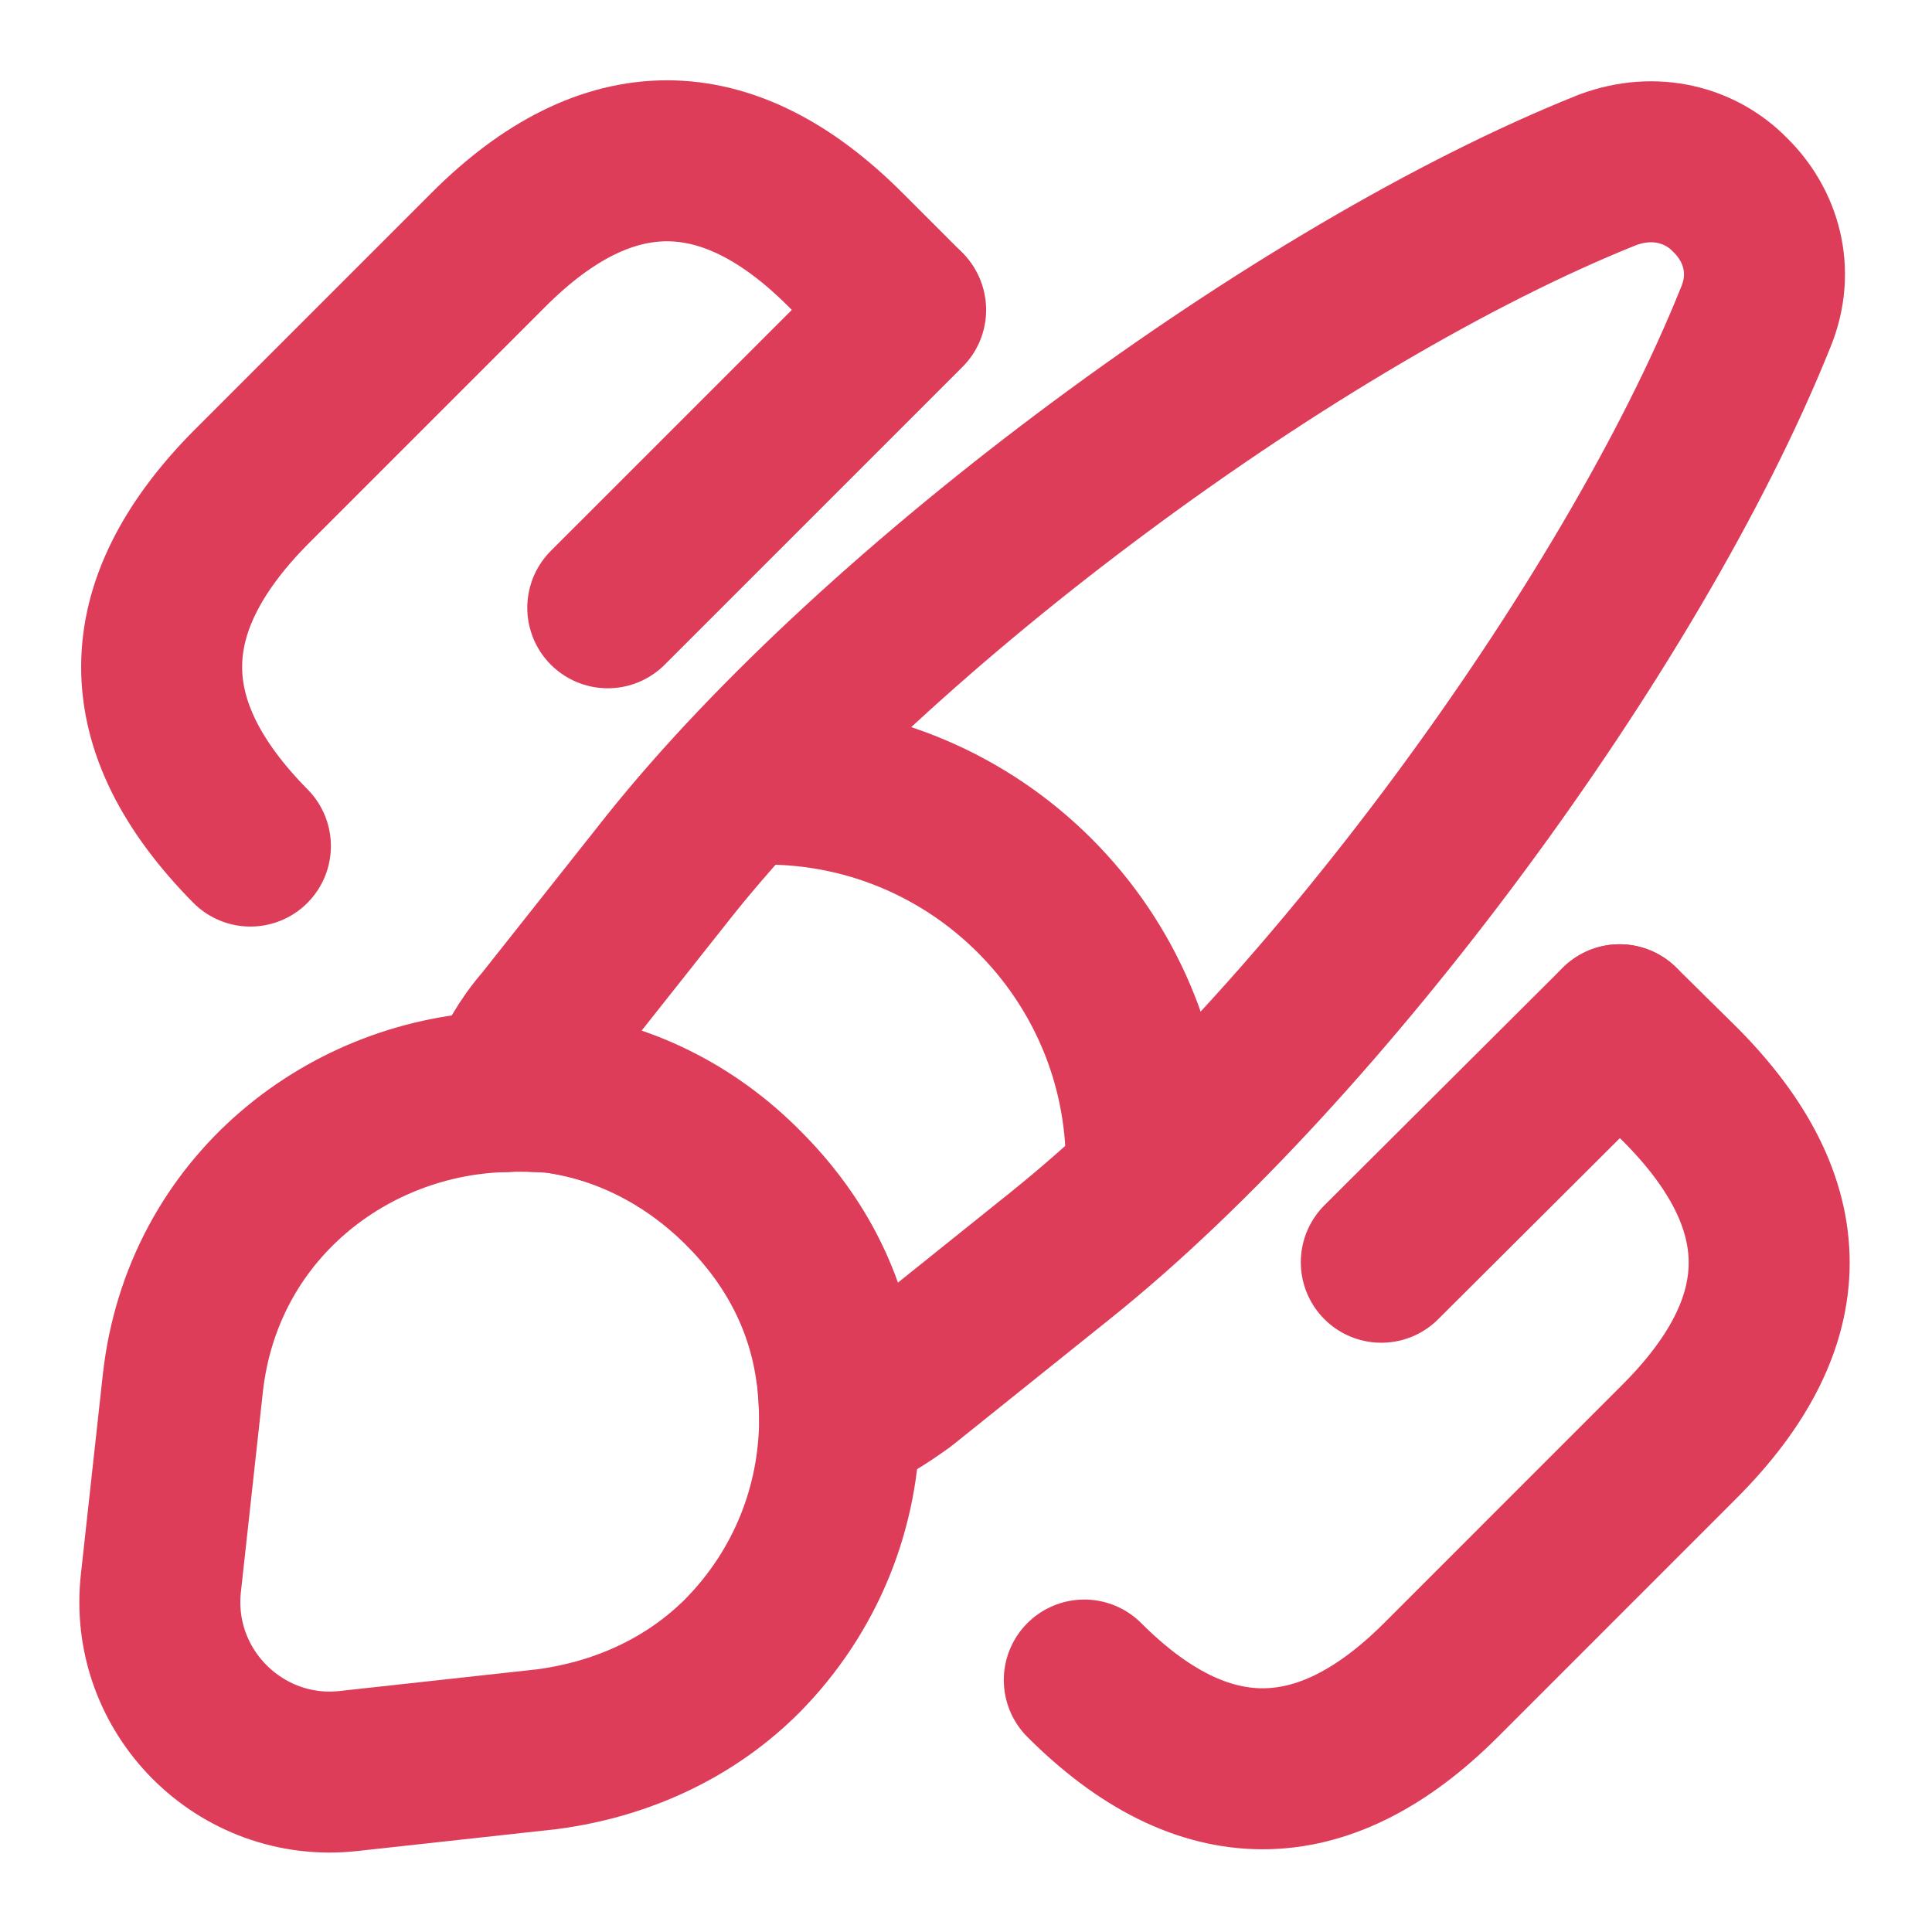 <svg xmlns="http://www.w3.org/2000/svg" width="48.0" height="48.0" viewBox="0.0 0.0 48.0 48.0">
<g id="ux" fill="none">
        <path d="M43.621 7.88C40.541 15.56 32.821 26 26.361 31.18L22.421 34.34C21.921 34.7 21.421 35.02 20.861 35.24C20.861 34.88 20.841 34.48 20.781 34.1C20.561 32.42 19.801 30.86 18.461 29.52C17.101 28.16 15.441 27.36 13.741 27.14C13.341 27.12 12.941 27.08 12.541 27.12C12.761 26.5 13.101 25.92 13.521 25.44L16.641 21.5C21.801 15.04 32.281 7.28 39.941 4.22C41.121 3.78 42.261 4.1 42.981 4.84C43.741 5.58 44.101 6.72 43.621 7.88Z" stroke="#de3d59" stroke-width="4" stroke-linecap="round" stroke-linejoin="round" />
        <path d="M20.86 35.24C20.86 37.44 20.02 39.54 18.441 41.14C17.221 42.36 15.56 43.2 13.581 43.46L8.661 44C5.981 44.3 3.681 42.02 4.001 39.3L4.541 34.38C5.021 30 8.681 27.2 12.56 27.12C12.96 27.1 13.38 27.12 13.761 27.14C15.46 27.36 17.12 28.14 18.48 29.52C19.82 30.86 20.581 32.42 20.8 34.1C20.82 34.48 20.86 34.86 20.86 35.24Z" stroke="#de3d59" stroke-width="4" stroke-linecap="round" stroke-linejoin="round" />
        <path d="M28.48 28.941C28.48 23.721 24.239 19.48 19.02 19.48" stroke="#de3d59" stroke-width="4" stroke-linecap="round" stroke-linejoin="round" />
        <path d="M40.239 25.46L41.719 26.92C44.7 29.9 44.7 32.84 41.719 35.82L35.8 41.74C32.859 44.68 29.88 44.68 26.939 41.74" stroke="#de3d59" stroke-width="4" stroke-linecap="round" />
        <path d="M6.221 21.02C3.281 18.04 3.281 15.1 6.221 12.12L12.141 6.2C15.081 3.26 18.061 3.26 21.001 6.2L22.481 7.68" stroke="#de3d59" stroke-width="4" stroke-linecap="round" />
        <path d="M22.5 7.7L15.1 15.1" stroke="#de3d59" stroke-width="4" stroke-linecap="round" />
        <path d="M40.238 25.46L34.318 31.36" stroke="#de3d59" stroke-width="4" stroke-linecap="round" />
    </g>
</svg>
